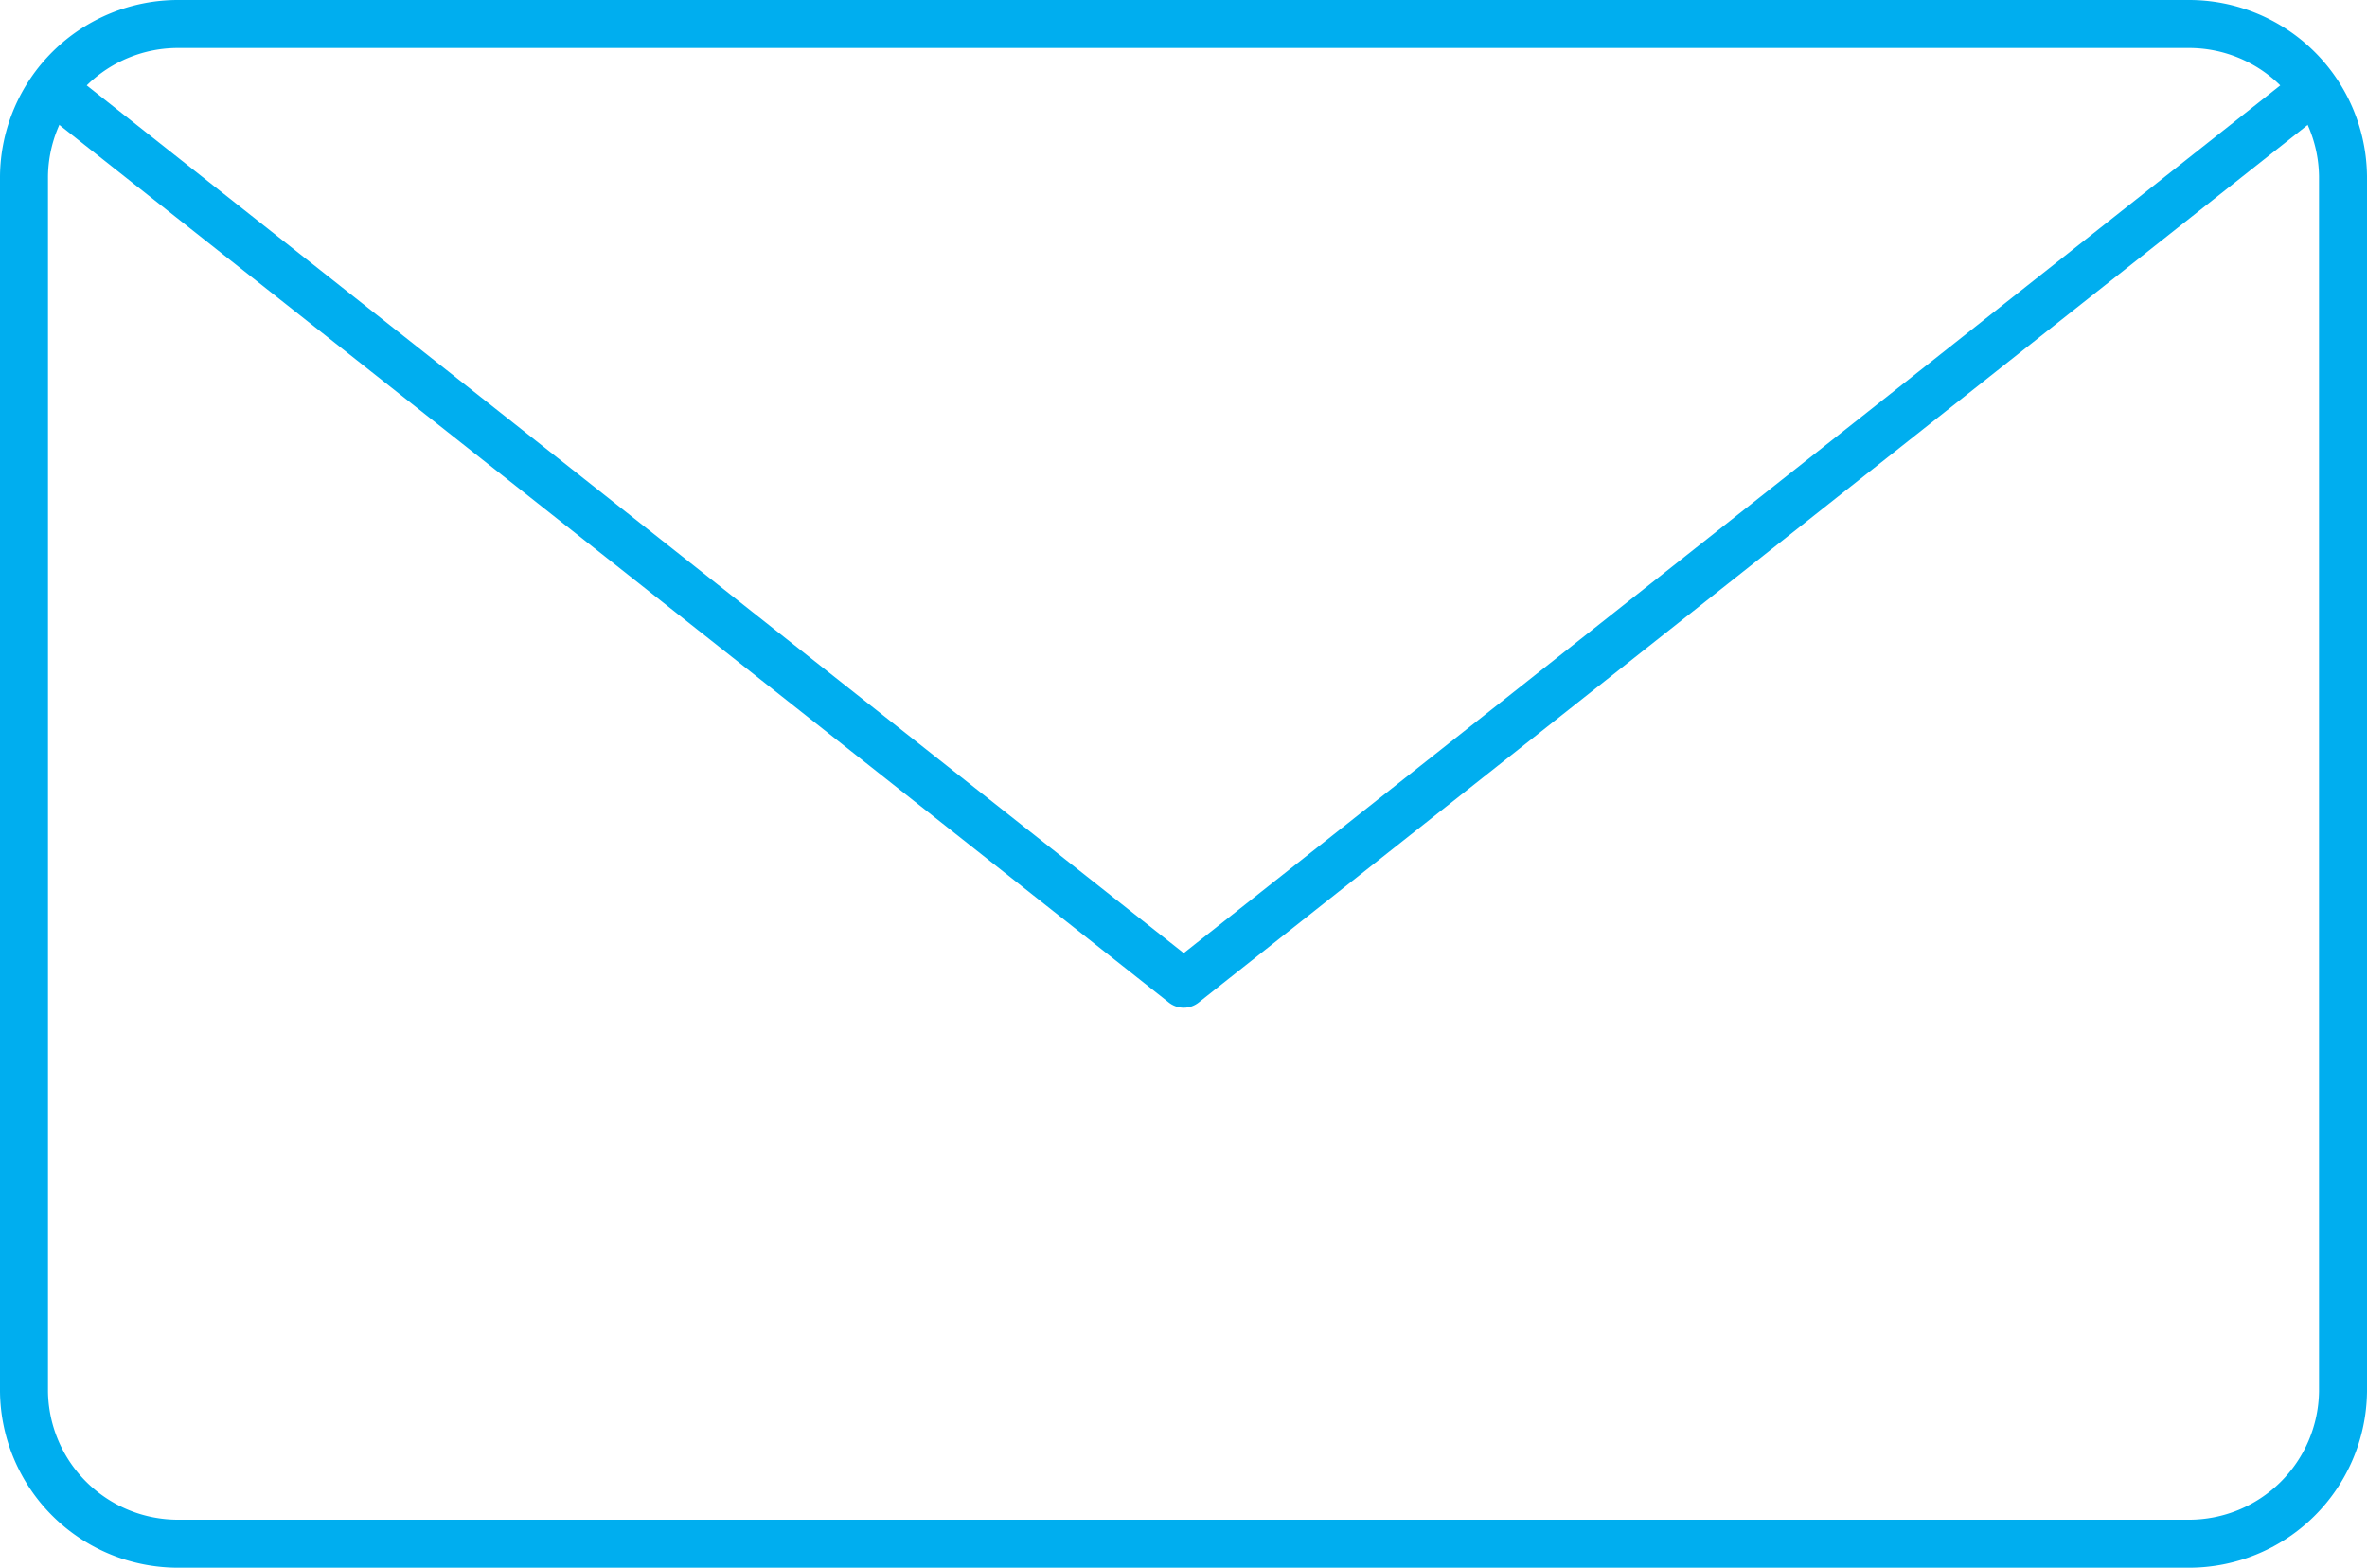 <svg xmlns="http://www.w3.org/2000/svg" viewBox="0 0 49.33 32.67"><defs><style>.cls-1{fill:none;stroke:#00aeef;stroke-linecap:round;stroke-linejoin:round;}</style></defs><title>bio-email-icon</title><g id="Layer_2" data-name="Layer 2"><g id="Layer_1-2" data-name="Layer 1"><path class="cls-1" d="M45.61.5a3.21,3.21,0,0,1,3.22,3.17V29a3.21,3.21,0,0,1-3.22,3.17H3.72A3.21,3.21,0,0,1,.5,29V3.67A3.21,3.21,0,0,1,3.72.5Z"/><polyline class="cls-1" points="48.05 2 24.67 20.5 1.28 2"/></g></g></svg>